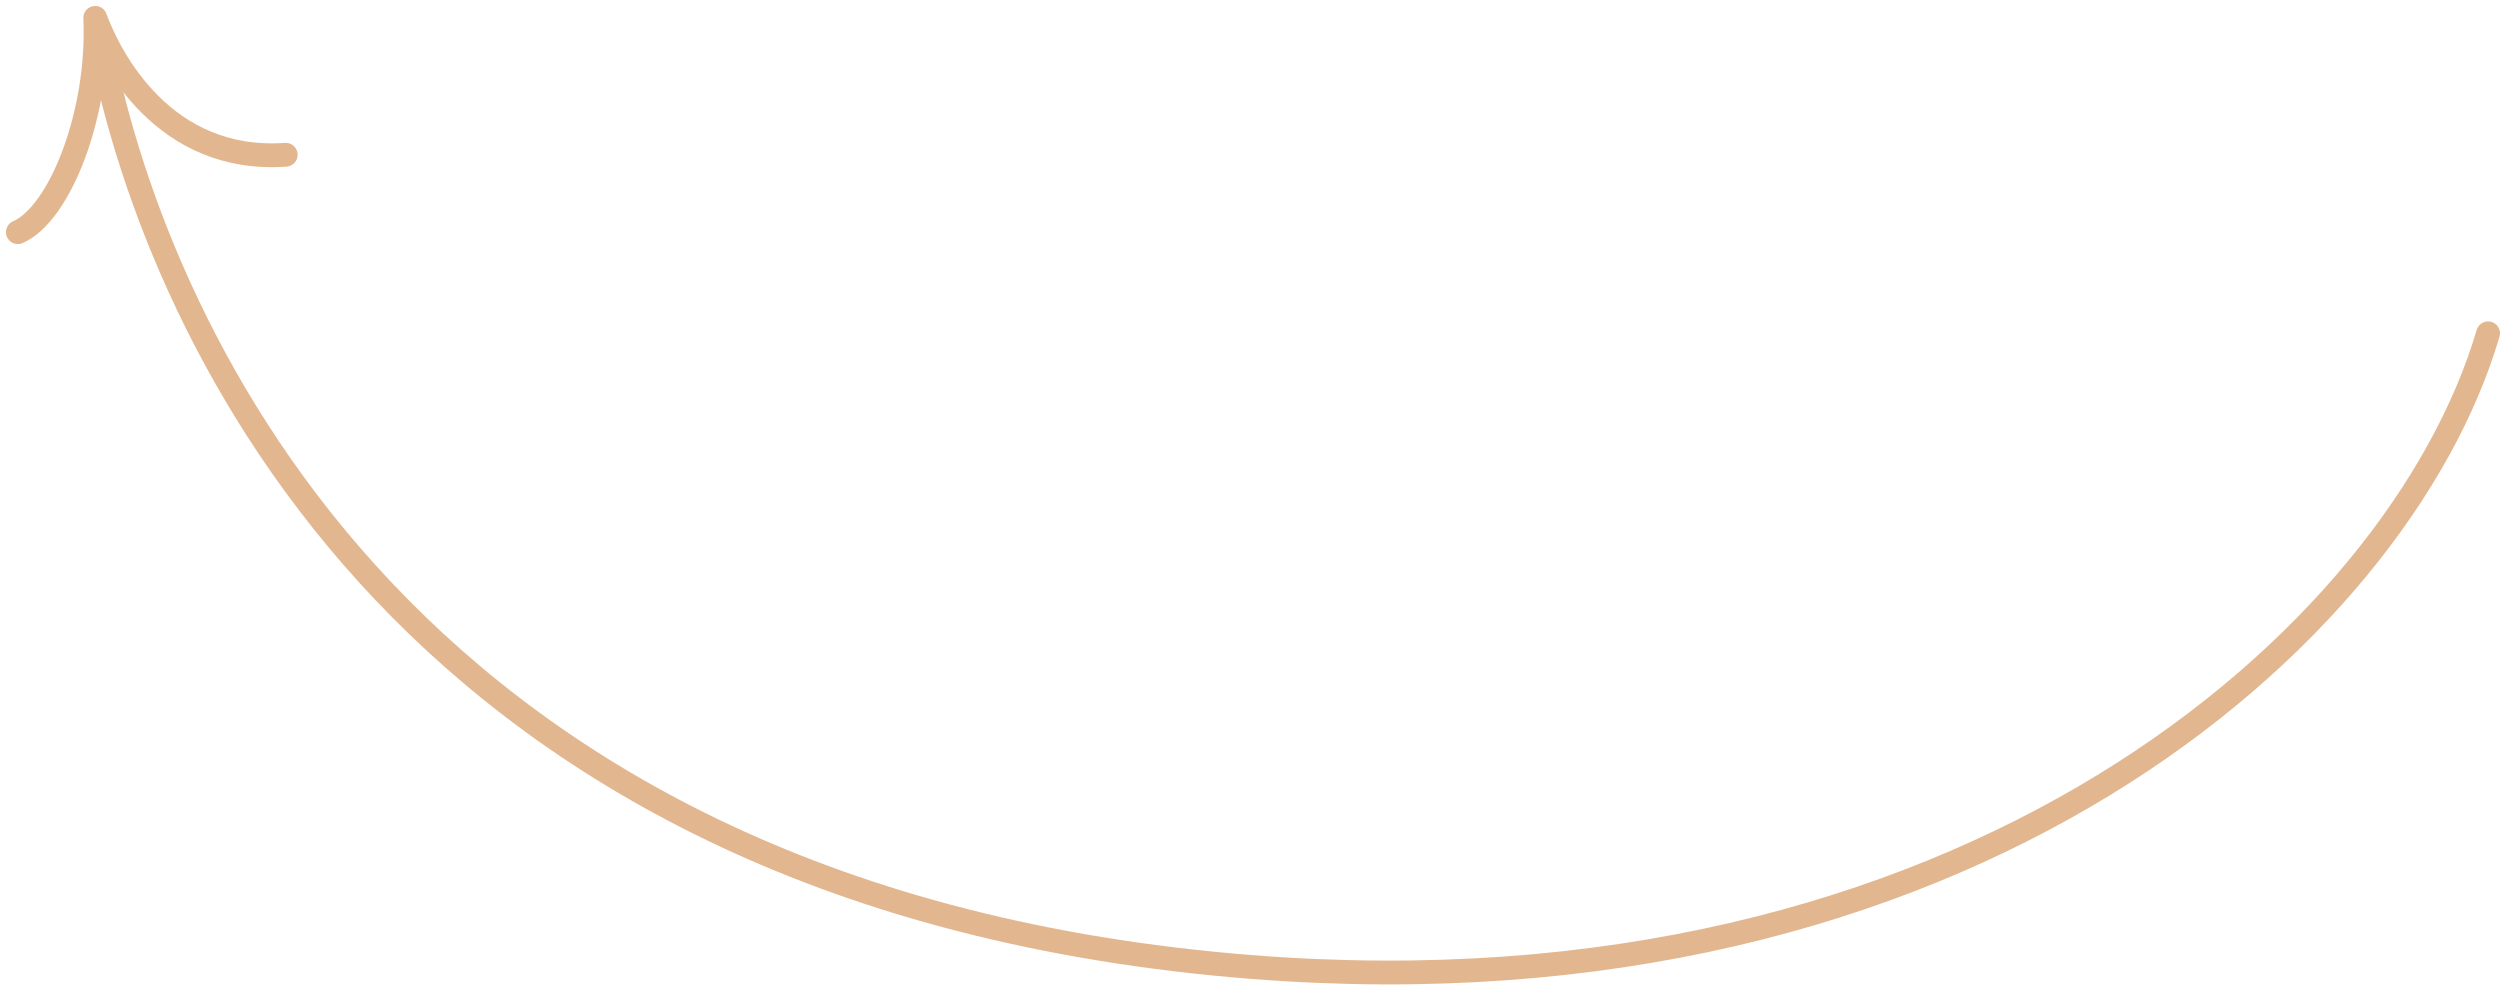 <?xml version="1.0" encoding="UTF-8"?> <svg xmlns="http://www.w3.org/2000/svg" width="210" height="83" viewBox="0 0 210 83" fill="none"> <path d="M8.488 3.914C13.367 28.462 34.718 75.617 105.004 81.218C165 85.999 201.5 53.499 209 27.999" stroke="#E2B78F" stroke-width="2" stroke-linecap="round"></path> <path d="M1.5 19.5C5 18 8.366 9.551 8 1.5C9.22 4.854 13.754 13.732 24 13" stroke="#E2B78F" stroke-width="2" stroke-linecap="round" stroke-linejoin="round"></path> </svg> 